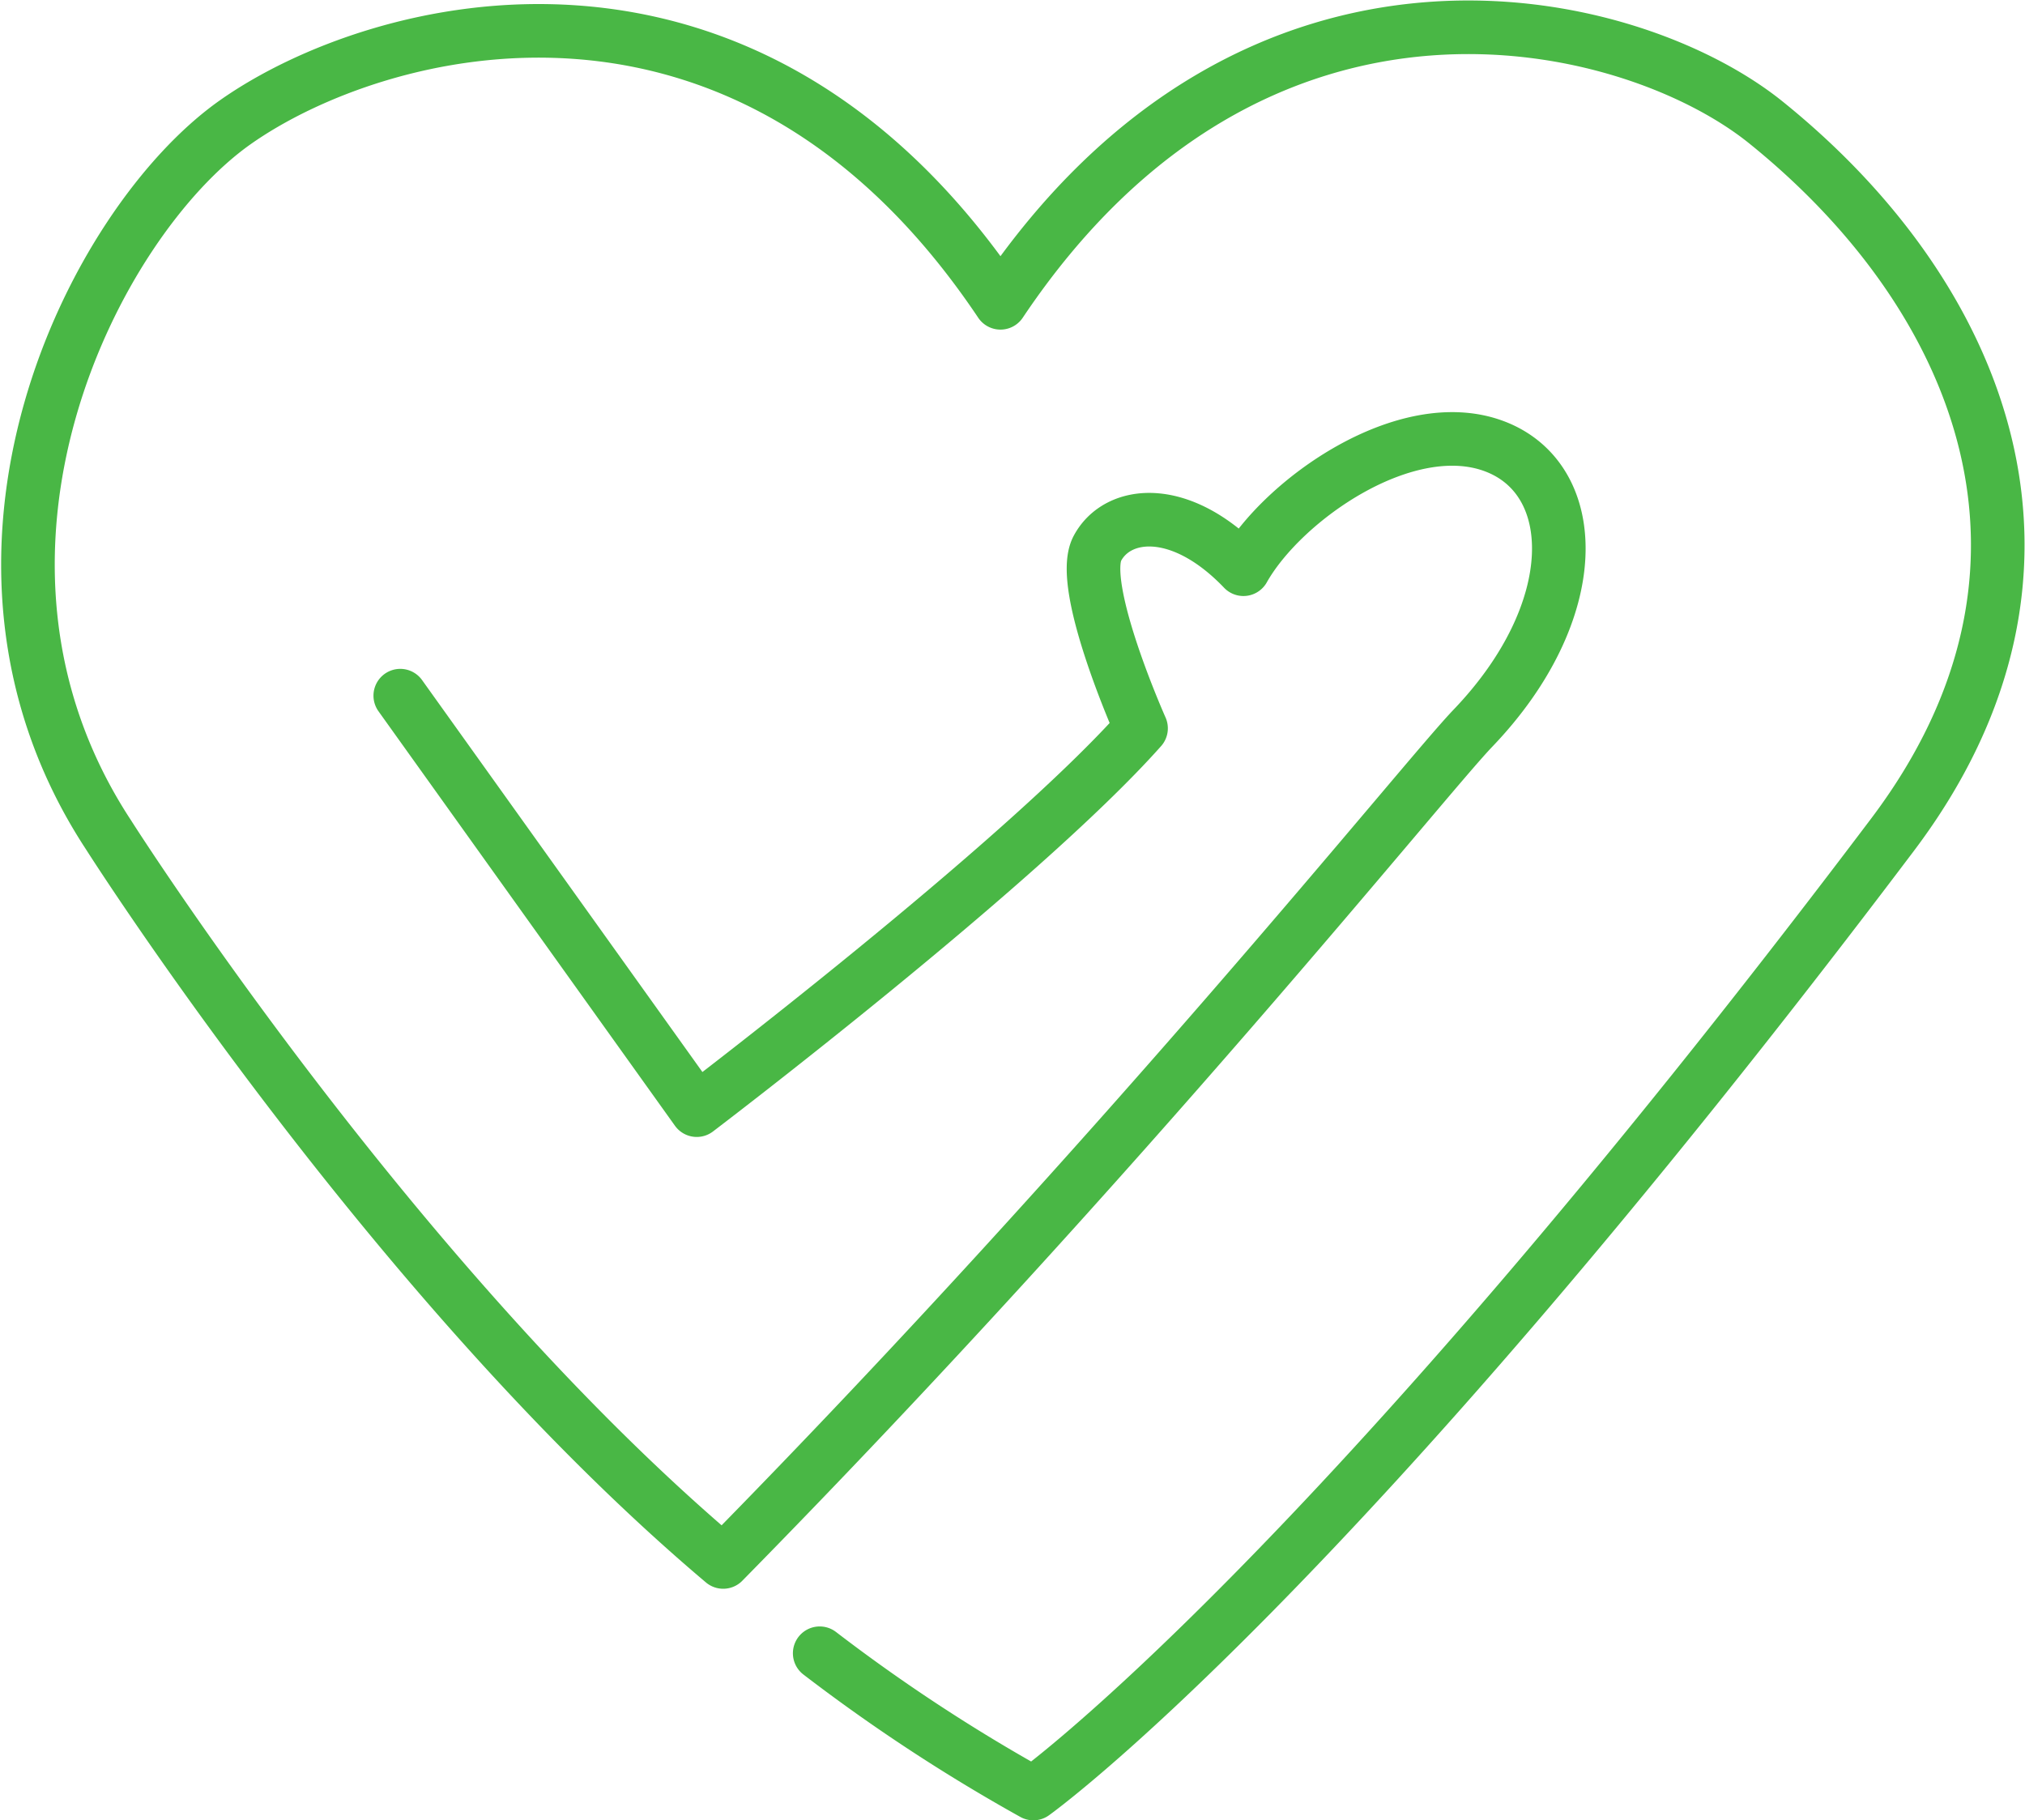 <svg xmlns="http://www.w3.org/2000/svg" width="113.342" height="101.889" viewBox="0 0 113.342 101.889">
  <path id="パス_795" data-name="パス 795" d="M244.069,372.3a97.829,97.829,0,0,0,11.958,7.851s16.393-11.672,48.085-53.661c11.282-14.946,4.955-30.183-7.1-39.888-7.585-6.1-28.549-11.2-42.825,10.109-14.276-21.311-34.866-15.716-42.825-10.109s-17.373,24.229-7.1,39.888c0,0,15.947,25.119,34.406,40.7,22.557-22.941,39.216-43.806,41.955-46.661,6.284-6.551,6.131-13.947,1.2-15.792s-11.83,2.968-14.037,6.886c-3.551-3.711-7.06-3.267-8.175-1.167s2.444,10.073,2.444,10.073c-6.792,7.645-24.868,21.372-24.868,21.372l-16.594-23.2" transform="translate(-198.189 -279.762)" fill="none" stroke="#49b745" stroke-linecap="round" stroke-linejoin="round" stroke-width="3"/>
</svg>
